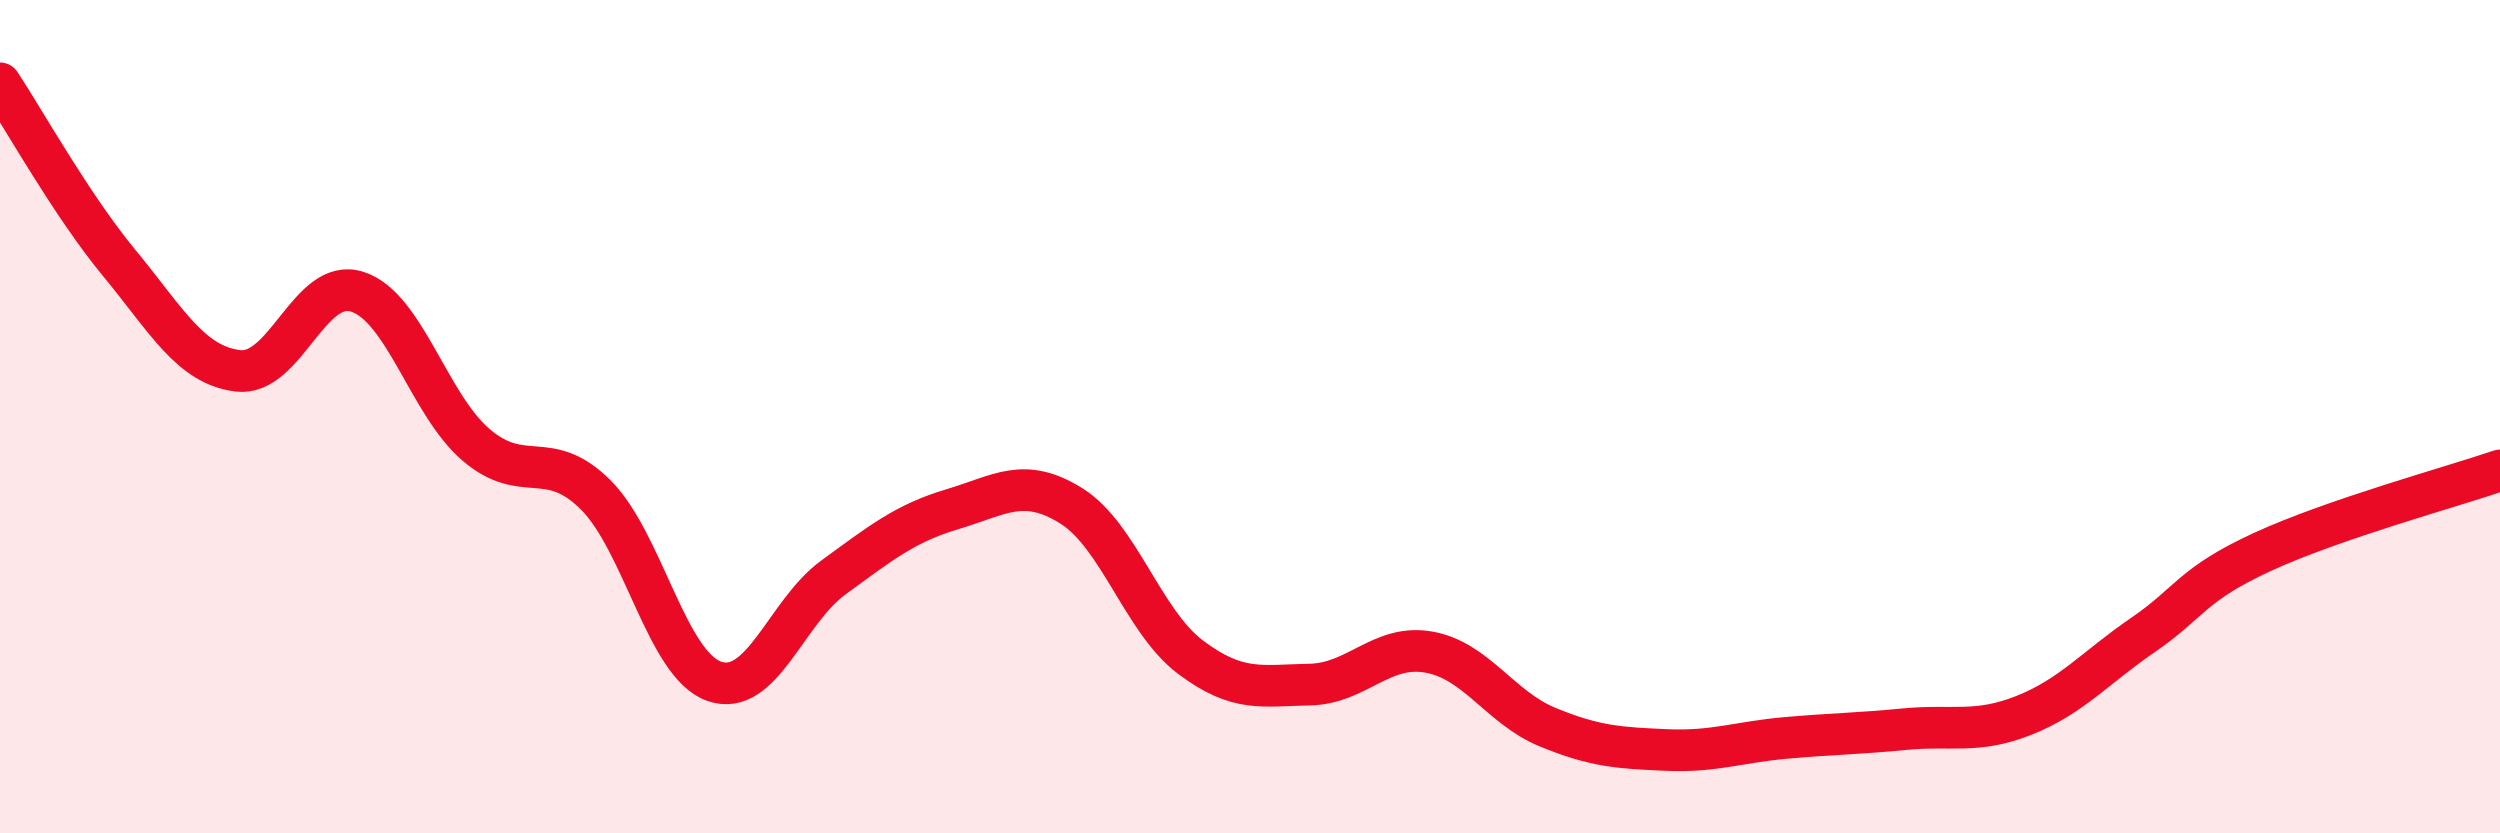 
    <svg width="60" height="20" viewBox="0 0 60 20" xmlns="http://www.w3.org/2000/svg">
      <path
        d="M 0,2 C 0.57,2.86 1.72,4.93 2.86,6.31 C 4,7.69 4.57,8.76 5.71,8.9 C 6.85,9.04 7.43,6.64 8.57,7 C 9.71,7.36 10.29,9.71 11.43,10.68 C 12.57,11.65 13.15,10.74 14.29,11.87 C 15.43,13 16,15.95 17.14,16.35 C 18.28,16.75 18.86,14.69 20,13.86 C 21.14,13.03 21.72,12.56 22.86,12.22 C 24,11.88 24.57,11.43 25.71,12.14 C 26.85,12.85 27.43,14.91 28.57,15.77 C 29.71,16.63 30.29,16.45 31.43,16.43 C 32.57,16.41 33.15,15.45 34.29,15.65 C 35.43,15.85 36,16.98 37.14,17.45 C 38.28,17.92 38.86,17.95 40,18 C 41.14,18.05 41.72,17.81 42.86,17.71 C 44,17.61 44.57,17.61 45.71,17.5 C 46.85,17.39 47.43,17.62 48.57,17.17 C 49.71,16.72 50.29,16.02 51.43,15.24 C 52.57,14.46 52.58,14.04 54.29,13.25 C 56,12.46 58.86,11.68 60,11.29L60 20L0 20Z"
        fill="#EB0A25"
        opacity="0.1"
        stroke-linecap="round"
        stroke-linejoin="round"
      />
      <path
        d="M 0,2 C 0.57,2.86 1.72,4.93 2.86,6.31 C 4,7.69 4.57,8.76 5.71,8.9 C 6.85,9.04 7.43,6.64 8.57,7 C 9.71,7.36 10.29,9.71 11.43,10.68 C 12.57,11.65 13.15,10.74 14.29,11.87 C 15.43,13 16,15.95 17.14,16.35 C 18.28,16.75 18.86,14.69 20,13.86 C 21.14,13.03 21.72,12.56 22.86,12.22 C 24,11.88 24.57,11.43 25.71,12.14 C 26.85,12.85 27.43,14.91 28.57,15.77 C 29.71,16.63 30.29,16.45 31.43,16.43 C 32.57,16.41 33.15,15.45 34.29,15.65 C 35.43,15.85 36,16.98 37.14,17.45 C 38.28,17.92 38.86,17.95 40,18 C 41.14,18.05 41.72,17.81 42.86,17.71 C 44,17.61 44.57,17.61 45.71,17.5 C 46.85,17.39 47.43,17.62 48.57,17.17 C 49.71,16.72 50.29,16.02 51.43,15.24 C 52.57,14.46 52.58,14.04 54.29,13.25 C 56,12.46 58.86,11.68 60,11.29"
        stroke="#EB0A25"
        stroke-width="1"
        fill="none"
        stroke-linecap="round"
        stroke-linejoin="round"
      />
    </svg>
  